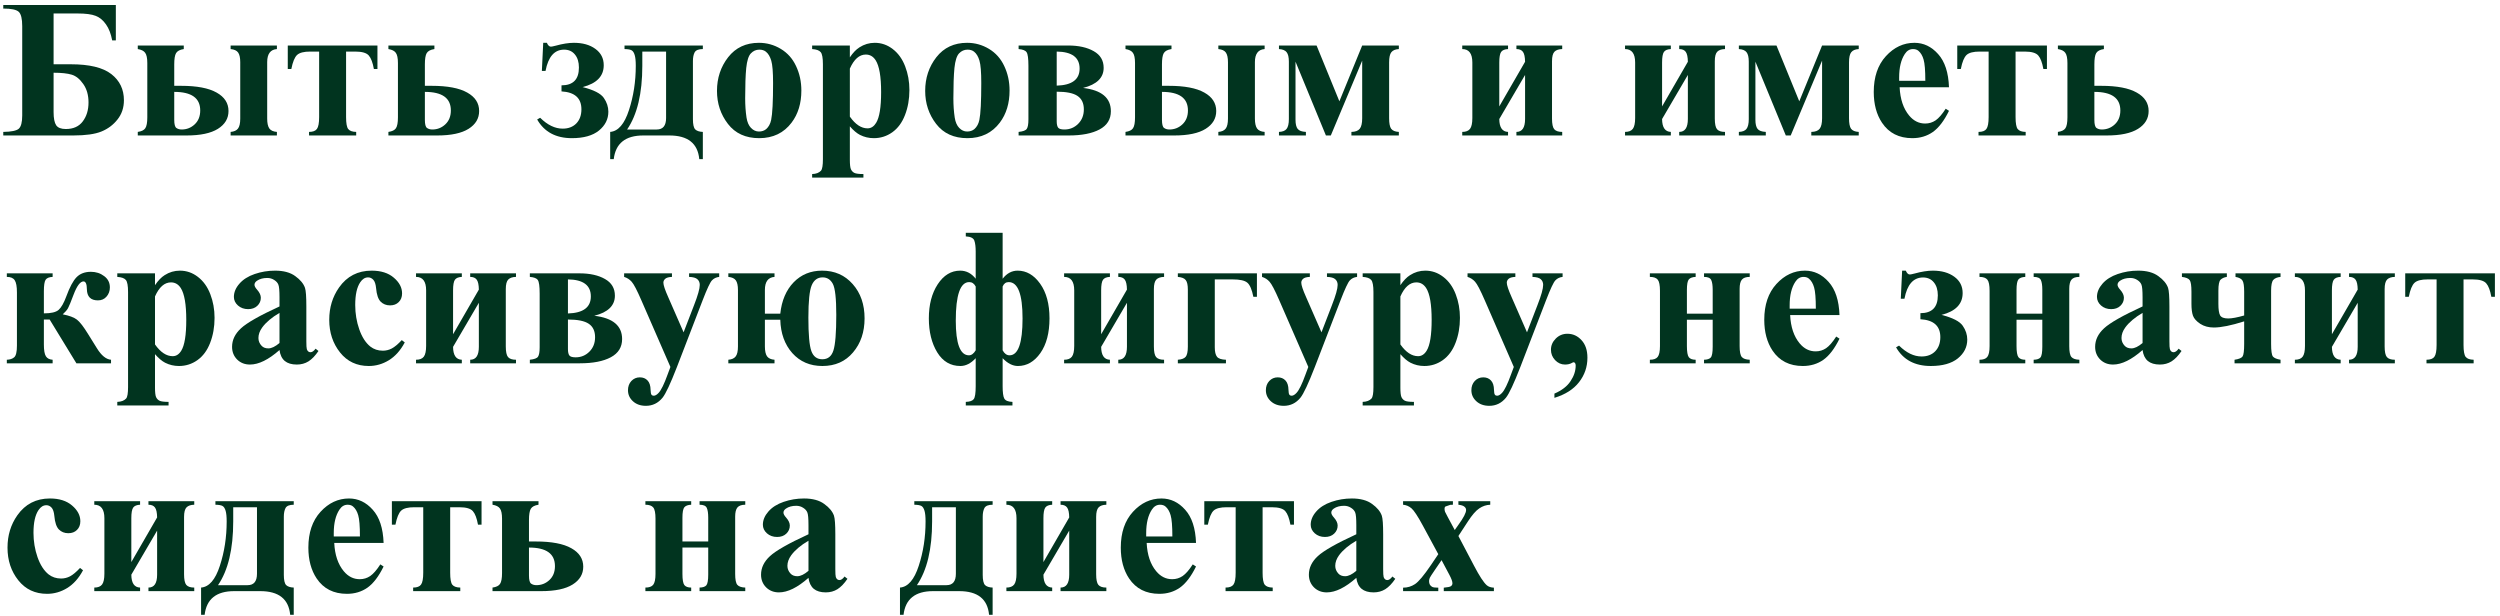 <?xml version="1.0" encoding="UTF-8"?> <svg xmlns="http://www.w3.org/2000/svg" width="406" height="100" viewBox="0 0 406 100" fill="none"> <path d="M0.531 0.812H18.812V6.562H18.219C18.021 5.5 17.688 4.635 17.219 3.969C16.75 3.292 16.193 2.828 15.547 2.578C14.901 2.318 13.912 2.188 12.578 2.188H8.703V10.438H11.5C14.521 10.438 16.713 10.969 18.078 12.031C19.443 13.094 20.125 14.51 20.125 16.281C20.125 17.49 19.776 18.531 19.078 19.406C18.391 20.281 17.521 20.932 16.469 21.359C15.427 21.787 13.901 22 11.891 22H0.531V21.422C1.844 21.401 2.682 21.229 3.047 20.906C3.422 20.573 3.609 19.854 3.609 18.75V4.25C3.609 3.052 3.422 2.276 3.047 1.922C2.672 1.568 1.833 1.391 0.531 1.391V0.812ZM8.703 11.812V18.203C8.703 19.213 8.844 19.927 9.125 20.344C9.406 20.75 9.927 20.953 10.688 20.953C11.906 20.953 12.823 20.542 13.438 19.719C14.062 18.896 14.375 17.87 14.375 16.641C14.375 15.453 14.094 14.458 13.531 13.656C12.969 12.844 12.338 12.333 11.641 12.125C10.953 11.917 9.974 11.812 8.703 11.812Z" fill="#01341F"></path> <path d="M44.969 7.391V7.969C43.917 8.042 43.391 8.75 43.391 10.094V19.266C43.391 19.984 43.505 20.516 43.734 20.859C43.974 21.193 44.385 21.38 44.969 21.422V22H37.453V21.422C38.005 21.38 38.401 21.203 38.641 20.891C38.891 20.578 39.016 20.037 39.016 19.266V10.094C39.016 9.375 38.901 8.854 38.672 8.531C38.443 8.208 38.036 8.021 37.453 7.969V7.391H44.969ZM22.375 22V21.422C22.979 21.338 23.385 21.141 23.594 20.828C23.812 20.505 23.922 19.917 23.922 19.062V10.234C23.922 9.443 23.807 8.891 23.578 8.578C23.359 8.266 22.958 8.062 22.375 7.969V7.391H29.844V7.969C29.219 8.062 28.802 8.281 28.594 8.625C28.396 8.958 28.297 9.568 28.297 10.453V13.938H29.422C31.963 13.938 33.88 14.302 35.172 15.031C36.464 15.75 37.109 16.75 37.109 18.031C37.109 19.24 36.536 20.203 35.391 20.922C34.245 21.641 32.547 22 30.297 22H22.375ZM28.297 14.922V19.469C28.297 20.177 28.412 20.615 28.641 20.781C28.88 20.948 29.167 21.031 29.5 21.031C30.312 21.031 31.016 20.755 31.609 20.203C32.214 19.641 32.516 18.885 32.516 17.938C32.516 15.927 31.109 14.922 28.297 14.922Z" fill="#01341F"></path> <path d="M50.188 22V21.422C50.812 21.422 51.24 21.26 51.469 20.938C51.708 20.615 51.828 19.974 51.828 19.016V8.375H50.375C49.354 8.375 48.646 8.557 48.25 8.922C47.854 9.286 47.542 10.047 47.312 11.203H46.734V7.391H61.297V11.203H60.719C60.531 10.162 60.255 9.432 59.891 9.016C59.526 8.589 58.792 8.375 57.688 8.375H56.203V19.016C56.203 20.005 56.318 20.651 56.547 20.953C56.786 21.255 57.219 21.412 57.844 21.422V22H50.188Z" fill="#01341F"></path> <path d="M63.078 22V21.422C63.682 21.338 64.088 21.141 64.297 20.828C64.516 20.505 64.625 19.917 64.625 19.062V10.234C64.625 9.443 64.51 8.891 64.281 8.578C64.062 8.266 63.661 8.062 63.078 7.969V7.391H70.547V7.969C69.922 8.062 69.505 8.281 69.297 8.625C69.099 8.958 69 9.568 69 10.453V13.938H70.125C72.667 13.938 74.583 14.302 75.875 15.031C77.167 15.75 77.812 16.75 77.812 18.031C77.812 19.24 77.24 20.203 76.094 20.922C74.948 21.641 73.25 22 71 22H63.078ZM69 14.922V19.469C69 20.177 69.115 20.615 69.344 20.781C69.583 20.948 69.87 21.031 70.203 21.031C71.016 21.031 71.719 20.755 72.312 20.203C72.917 19.641 73.219 18.885 73.219 17.938C73.219 15.927 71.812 14.922 69 14.922Z" fill="#01341F"></path> <path d="M94.609 14.141C96.422 14.599 97.573 15.188 98.062 15.906C98.552 16.615 98.797 17.359 98.797 18.141C98.797 19.349 98.287 20.37 97.266 21.203C96.245 22.026 94.781 22.438 92.875 22.438C90.271 22.438 88.391 21.427 87.234 19.406L87.719 19.125C88.917 20.302 90.135 20.891 91.375 20.891C92.302 20.891 93.042 20.609 93.594 20.047C94.146 19.474 94.422 18.708 94.422 17.75C94.422 15.938 93.344 14.969 91.188 14.844V13.859C93.073 13.859 94.016 12.896 94.016 10.969C94.016 10.073 93.797 9.365 93.359 8.844C92.932 8.323 92.349 8.062 91.609 8.062C90.037 8.062 89.031 9.214 88.594 11.516H88L88.219 6.953H88.812C88.99 7.37 89.208 7.578 89.469 7.578C89.573 7.578 89.828 7.526 90.234 7.422C91.37 7.109 92.359 6.953 93.203 6.953C94.63 6.953 95.792 7.281 96.688 7.938C97.594 8.594 98.047 9.479 98.047 10.594C98.047 12.375 96.901 13.557 94.609 14.141Z" fill="#01341F"></path> <path d="M114.141 7.391V7.969C113.453 7.969 113.01 8.146 112.812 8.5C112.625 8.854 112.531 9.323 112.531 9.906V19.359C112.531 20.203 112.656 20.755 112.906 21.016C113.167 21.266 113.578 21.401 114.141 21.422V25.844H113.562C113.323 23.281 111.703 22 108.703 22H104.469C101.573 22 99.974 23.281 99.672 25.844H99.094V21.422C100.396 21.318 101.411 20.141 102.141 17.891C102.88 15.641 103.25 13.24 103.25 10.688C103.25 9.917 103.193 9.339 103.078 8.953C102.964 8.557 102.797 8.297 102.578 8.172C102.37 8.047 101.984 7.979 101.422 7.969V7.391H114.141ZM108.172 8.375H104.312V10.672C104.312 15.162 103.49 18.615 101.844 21.031H106.656C107.667 21.031 108.172 20.412 108.172 19.172V8.375Z" fill="#01341F"></path> <path d="M123.25 6.953C124.521 6.953 125.703 7.281 126.797 7.938C127.891 8.594 128.719 9.526 129.281 10.734C129.854 11.943 130.141 13.266 130.141 14.703C130.141 16.776 129.615 18.51 128.562 19.906C127.292 21.594 125.536 22.438 123.297 22.438C121.099 22.438 119.406 21.667 118.219 20.125C117.031 18.583 116.438 16.797 116.438 14.766C116.438 12.672 117.042 10.849 118.25 9.297C119.469 7.734 121.135 6.953 123.25 6.953ZM123.312 8.062C122.781 8.062 122.323 8.266 121.938 8.672C121.562 9.068 121.312 9.859 121.188 11.047C121.073 12.224 121.016 13.865 121.016 15.969C121.016 17.083 121.089 18.125 121.234 19.094C121.349 19.833 121.594 20.396 121.969 20.781C122.344 21.167 122.771 21.359 123.25 21.359C123.719 21.359 124.109 21.229 124.422 20.969C124.828 20.615 125.099 20.12 125.234 19.484C125.443 18.495 125.547 16.495 125.547 13.484C125.547 11.713 125.448 10.5 125.25 9.844C125.052 9.177 124.76 8.693 124.375 8.391C124.104 8.172 123.75 8.062 123.312 8.062Z" fill="#01341F"></path> <path d="M138.016 20.516V25.953C138.016 26.703 138.073 27.213 138.188 27.484C138.312 27.755 138.5 27.953 138.75 28.078C139 28.203 139.49 28.266 140.219 28.266V28.844H131.891V28.266C132.536 28.245 133.016 28.062 133.328 27.719C133.536 27.479 133.641 26.859 133.641 25.859V10.438C133.641 9.406 133.521 8.75 133.281 8.469C133.042 8.177 132.578 8.01 131.891 7.969V7.391H138.016V9.312C138.526 8.562 139.047 8.021 139.578 7.688C140.339 7.198 141.167 6.953 142.062 6.953C143.135 6.953 144.109 7.292 144.984 7.969C145.87 8.646 146.542 9.583 147 10.781C147.458 11.969 147.688 13.25 147.688 14.625C147.688 16.104 147.448 17.458 146.969 18.688C146.5 19.906 145.812 20.838 144.906 21.484C144.01 22.12 143.01 22.438 141.906 22.438C141.104 22.438 140.354 22.26 139.656 21.906C139.135 21.635 138.589 21.172 138.016 20.516ZM138.016 18.938C138.911 20.208 139.87 20.844 140.891 20.844C141.453 20.844 141.917 20.547 142.281 19.953C142.823 19.078 143.094 17.412 143.094 14.953C143.094 12.432 142.797 10.708 142.203 9.781C141.807 9.167 141.276 8.859 140.609 8.859C139.557 8.859 138.693 9.62 138.016 11.141V18.938Z" fill="#01341F"></path> <path d="M157.062 6.953C158.333 6.953 159.516 7.281 160.609 7.938C161.703 8.594 162.531 9.526 163.094 10.734C163.667 11.943 163.953 13.266 163.953 14.703C163.953 16.776 163.427 18.51 162.375 19.906C161.104 21.594 159.349 22.438 157.109 22.438C154.911 22.438 153.219 21.667 152.031 20.125C150.844 18.583 150.25 16.797 150.25 14.766C150.25 12.672 150.854 10.849 152.062 9.297C153.281 7.734 154.948 6.953 157.062 6.953ZM157.125 8.062C156.594 8.062 156.135 8.266 155.75 8.672C155.375 9.068 155.125 9.859 155 11.047C154.885 12.224 154.828 13.865 154.828 15.969C154.828 17.083 154.901 18.125 155.047 19.094C155.161 19.833 155.406 20.396 155.781 20.781C156.156 21.167 156.583 21.359 157.062 21.359C157.531 21.359 157.922 21.229 158.234 20.969C158.641 20.615 158.911 20.12 159.047 19.484C159.255 18.495 159.359 16.495 159.359 13.484C159.359 11.713 159.26 10.5 159.062 9.844C158.865 9.177 158.573 8.693 158.188 8.391C157.917 8.172 157.562 8.062 157.125 8.062Z" fill="#01341F"></path> <path d="M165.422 7.391H173.484C175.172 7.391 176.552 7.698 177.625 8.312C178.698 8.917 179.234 9.818 179.234 11.016C179.234 12.63 178.12 13.719 175.891 14.281C178.901 14.635 180.406 15.896 180.406 18.062C180.406 19.375 179.797 20.359 178.578 21.016C177.359 21.672 175.688 22 173.562 22H165.422V21.422C166.141 21.349 166.583 21.182 166.75 20.922C166.927 20.662 167.016 20.151 167.016 19.391V10.688C167.016 9.51 166.917 8.776 166.719 8.484C166.531 8.193 166.099 8.021 165.422 7.969V7.391ZM171.609 13.906C174.089 13.833 175.328 12.912 175.328 11.141C175.328 9.328 174.089 8.406 171.609 8.375V13.906ZM171.609 14.891V19.688C171.609 20.177 171.688 20.526 171.844 20.734C172 20.932 172.339 21.031 172.859 21.031C173.734 21.031 174.479 20.724 175.094 20.109C175.708 19.495 176.016 18.713 176.016 17.766C176.016 16.766 175.672 16.037 174.984 15.578C174.307 15.12 173.182 14.891 171.609 14.891Z" fill="#01341F"></path> <path d="M205.375 7.391V7.969C204.323 8.042 203.797 8.75 203.797 10.094V19.266C203.797 19.984 203.911 20.516 204.141 20.859C204.38 21.193 204.792 21.38 205.375 21.422V22H197.859V21.422C198.411 21.38 198.807 21.203 199.047 20.891C199.297 20.578 199.422 20.037 199.422 19.266V10.094C199.422 9.375 199.307 8.854 199.078 8.531C198.849 8.208 198.443 8.021 197.859 7.969V7.391H205.375ZM182.781 22V21.422C183.385 21.338 183.792 21.141 184 20.828C184.219 20.505 184.328 19.917 184.328 19.062V10.234C184.328 9.443 184.214 8.891 183.984 8.578C183.766 8.266 183.365 8.062 182.781 7.969V7.391H190.25V7.969C189.625 8.062 189.208 8.281 189 8.625C188.802 8.958 188.703 9.568 188.703 10.453V13.938H189.828C192.37 13.938 194.286 14.302 195.578 15.031C196.87 15.75 197.516 16.75 197.516 18.031C197.516 19.24 196.943 20.203 195.797 20.922C194.651 21.641 192.953 22 190.703 22H182.781ZM188.703 14.922V19.469C188.703 20.177 188.818 20.615 189.047 20.781C189.286 20.948 189.573 21.031 189.906 21.031C190.719 21.031 191.422 20.755 192.016 20.203C192.62 19.641 192.922 18.885 192.922 17.938C192.922 15.927 191.516 14.922 188.703 14.922Z" fill="#01341F"></path> <path d="M207.703 7.391H213.812L217.516 16.453L221.219 7.391H227.172V7.969C226.599 8 226.193 8.172 225.953 8.484C225.714 8.786 225.594 9.333 225.594 10.125V19.203C225.594 20.026 225.703 20.594 225.922 20.906C226.151 21.219 226.568 21.391 227.172 21.422V22H219.469V21.422C220.115 21.412 220.568 21.24 220.828 20.906C221.089 20.573 221.219 20.005 221.219 19.203V9.844L216.125 22H215.328L210.391 10.016V19.453C210.391 20.13 210.505 20.62 210.734 20.922C210.964 21.224 211.411 21.391 212.078 21.422V22H207.703V21.422C208.286 21.401 208.698 21.24 208.938 20.938C209.188 20.625 209.312 20.094 209.312 19.344V10.016C209.312 9.297 209.193 8.786 208.953 8.484C208.714 8.172 208.297 8 207.703 7.969V7.391Z" fill="#01341F"></path> <path d="M246.266 22V21.422C247.203 21.422 247.672 20.724 247.672 19.328V12.172L243.484 19.328C243.495 20.693 243.969 21.391 244.906 21.422V22H237.469V21.422C238.062 21.422 238.484 21.255 238.734 20.922C238.984 20.588 239.109 20.005 239.109 19.172V10.156C239.109 8.698 238.562 7.969 237.469 7.969V7.391H244.906V7.969C244.365 7.99 243.99 8.146 243.781 8.438C243.583 8.729 243.484 9.302 243.484 10.156V17.281L247.672 10.031C247.661 9.26 247.547 8.724 247.328 8.422C247.109 8.12 246.755 7.969 246.266 7.969V7.391H253.703V7.969C253.141 7.979 252.724 8.12 252.453 8.391C252.182 8.661 252.047 9.182 252.047 9.953V19.25C252.047 20.115 252.167 20.693 252.406 20.984C252.656 21.276 253.089 21.422 253.703 21.422V22H246.266Z" fill="#01341F"></path> <path d="M272.703 22V21.422C273.641 21.422 274.109 20.724 274.109 19.328V12.172L269.922 19.328C269.932 20.693 270.406 21.391 271.344 21.422V22H263.906V21.422C264.5 21.422 264.922 21.255 265.172 20.922C265.422 20.588 265.547 20.005 265.547 19.172V10.156C265.547 8.698 265 7.969 263.906 7.969V7.391H271.344V7.969C270.802 7.99 270.427 8.146 270.219 8.438C270.021 8.729 269.922 9.302 269.922 10.156V17.281L274.109 10.031C274.099 9.26 273.984 8.724 273.766 8.422C273.547 8.12 273.193 7.969 272.703 7.969V7.391H280.141V7.969C279.578 7.979 279.161 8.12 278.891 8.391C278.62 8.661 278.484 9.182 278.484 9.953V19.25C278.484 20.115 278.604 20.693 278.844 20.984C279.094 21.276 279.526 21.422 280.141 21.422V22H272.703Z" fill="#01341F"></path> <path d="M282.391 7.391H288.5L292.203 16.453L295.906 7.391H301.859V7.969C301.286 8 300.88 8.172 300.641 8.484C300.401 8.786 300.281 9.333 300.281 10.125V19.203C300.281 20.026 300.391 20.594 300.609 20.906C300.839 21.219 301.255 21.391 301.859 21.422V22H294.156V21.422C294.802 21.412 295.255 21.24 295.516 20.906C295.776 20.573 295.906 20.005 295.906 19.203V9.844L290.812 22H290.016L285.078 10.016V19.453C285.078 20.13 285.193 20.62 285.422 20.922C285.651 21.224 286.099 21.391 286.766 21.422V22H282.391V21.422C282.974 21.401 283.385 21.24 283.625 20.938C283.875 20.625 284 20.094 284 19.344V10.016C284 9.297 283.88 8.786 283.641 8.484C283.401 8.172 282.984 8 282.391 7.969V7.391Z" fill="#01341F"></path> <path d="M316.516 14.172H308.5C308.594 16.109 309.109 17.641 310.047 18.766C310.766 19.63 311.63 20.062 312.641 20.062C313.266 20.062 313.833 19.891 314.344 19.547C314.854 19.193 315.401 18.562 315.984 17.656L316.516 18C315.724 19.615 314.849 20.76 313.891 21.438C312.932 22.104 311.823 22.438 310.562 22.438C308.396 22.438 306.755 21.604 305.641 19.938C304.745 18.594 304.297 16.927 304.297 14.938C304.297 12.5 304.953 10.562 306.266 9.125C307.589 7.677 309.135 6.953 310.906 6.953C312.385 6.953 313.667 7.562 314.75 8.781C315.844 9.99 316.432 11.787 316.516 14.172ZM312.672 13.125C312.672 11.448 312.578 10.297 312.391 9.672C312.214 9.047 311.932 8.573 311.547 8.25C311.328 8.062 311.036 7.969 310.672 7.969C310.13 7.969 309.688 8.234 309.344 8.766C308.729 9.693 308.422 10.963 308.422 12.578V13.125H312.672Z" fill="#01341F"></path> <path d="M321.312 22V21.422C321.938 21.422 322.365 21.26 322.594 20.938C322.833 20.615 322.953 19.974 322.953 19.016V8.375H321.5C320.479 8.375 319.771 8.557 319.375 8.922C318.979 9.286 318.667 10.047 318.438 11.203H317.859V7.391H332.422V11.203H331.844C331.656 10.162 331.38 9.432 331.016 9.016C330.651 8.589 329.917 8.375 328.812 8.375H327.328V19.016C327.328 20.005 327.443 20.651 327.672 20.953C327.911 21.255 328.344 21.412 328.969 21.422V22H321.312Z" fill="#01341F"></path> <path d="M334.203 22V21.422C334.807 21.338 335.214 21.141 335.422 20.828C335.641 20.505 335.75 19.917 335.75 19.062V10.234C335.75 9.443 335.635 8.891 335.406 8.578C335.188 8.266 334.786 8.062 334.203 7.969V7.391H341.672V7.969C341.047 8.062 340.63 8.281 340.422 8.625C340.224 8.958 340.125 9.568 340.125 10.453V13.938H341.25C343.792 13.938 345.708 14.302 347 15.031C348.292 15.75 348.938 16.75 348.938 18.031C348.938 19.24 348.365 20.203 347.219 20.922C346.073 21.641 344.375 22 342.125 22H334.203ZM340.125 14.922V19.469C340.125 20.177 340.24 20.615 340.469 20.781C340.708 20.948 340.995 21.031 341.328 21.031C342.141 21.031 342.844 20.755 343.438 20.203C344.042 19.641 344.344 18.885 344.344 17.938C344.344 15.927 342.938 14.922 340.125 14.922Z" fill="#01341F"></path> <path d="M1.109 44.391H8.547V44.969C7.984 44.99 7.604 45.146 7.406 45.438C7.219 45.729 7.125 46.349 7.125 47.297V50.891C8.292 50.891 9.089 50.703 9.516 50.328C9.953 49.943 10.37 49.214 10.766 48.141C11.318 46.63 11.875 45.589 12.438 45.016C13.01 44.432 13.787 44.141 14.766 44.141C15.588 44.141 16.307 44.375 16.922 44.844C17.537 45.302 17.844 45.911 17.844 46.672C17.844 47.255 17.662 47.755 17.297 48.172C16.943 48.578 16.479 48.781 15.906 48.781C14.729 48.781 14.13 48.177 14.109 46.969C14.099 46.125 13.917 45.703 13.562 45.703C13.031 45.703 12.495 46.417 11.953 47.844C11.516 49.01 11.213 49.745 11.047 50.047C10.88 50.349 10.594 50.682 10.188 51.047C11.24 51.255 12 51.536 12.469 51.891C12.948 52.245 13.573 53.052 14.344 54.312L15.734 56.547C16.463 57.734 17.229 58.359 18.031 58.422V59H12.406L8.062 51.891H7.125V55.953C7.125 56.87 7.234 57.505 7.453 57.859C7.672 58.203 8.036 58.391 8.547 58.422V59H1.109V58.422C1.599 58.411 1.995 58.281 2.297 58.031C2.599 57.781 2.75 57.146 2.75 56.125V47.5C2.75 46.531 2.63 45.87 2.391 45.516C2.161 45.151 1.734 44.969 1.109 44.969V44.391Z" fill="#01341F"></path> <path d="M25.172 57.516V62.953C25.172 63.703 25.229 64.213 25.344 64.484C25.469 64.755 25.656 64.953 25.906 65.078C26.156 65.203 26.646 65.266 27.375 65.266V65.844H19.047V65.266C19.693 65.245 20.172 65.062 20.484 64.719C20.693 64.479 20.797 63.859 20.797 62.859V47.438C20.797 46.406 20.677 45.75 20.438 45.469C20.198 45.177 19.734 45.01 19.047 44.969V44.391H25.172V46.312C25.682 45.562 26.203 45.021 26.734 44.688C27.495 44.198 28.323 43.953 29.219 43.953C30.292 43.953 31.266 44.292 32.141 44.969C33.026 45.646 33.698 46.583 34.156 47.781C34.615 48.969 34.844 50.25 34.844 51.625C34.844 53.104 34.604 54.458 34.125 55.688C33.656 56.906 32.969 57.839 32.062 58.484C31.167 59.12 30.167 59.438 29.062 59.438C28.26 59.438 27.51 59.26 26.812 58.906C26.292 58.635 25.745 58.172 25.172 57.516ZM25.172 55.938C26.068 57.208 27.026 57.844 28.047 57.844C28.609 57.844 29.073 57.547 29.438 56.953C29.979 56.078 30.25 54.411 30.25 51.953C30.25 49.432 29.953 47.708 29.359 46.781C28.963 46.167 28.432 45.859 27.766 45.859C26.713 45.859 25.849 46.62 25.172 48.141V55.938Z" fill="#01341F"></path> <path d="M45.391 56.844C43.609 58.417 42.01 59.203 40.594 59.203C39.76 59.203 39.068 58.932 38.516 58.391C37.964 57.839 37.688 57.151 37.688 56.328C37.688 55.214 38.167 54.214 39.125 53.328C40.083 52.432 42.172 51.245 45.391 49.766V48.297C45.391 47.193 45.328 46.5 45.203 46.219C45.089 45.927 44.865 45.677 44.531 45.469C44.198 45.25 43.823 45.141 43.406 45.141C42.729 45.141 42.172 45.292 41.734 45.594C41.464 45.781 41.328 46 41.328 46.25C41.328 46.469 41.474 46.74 41.766 47.062C42.161 47.51 42.359 47.943 42.359 48.359C42.359 48.87 42.167 49.307 41.781 49.672C41.406 50.026 40.911 50.203 40.297 50.203C39.641 50.203 39.089 50.005 38.641 49.609C38.203 49.214 37.984 48.75 37.984 48.219C37.984 47.469 38.281 46.755 38.875 46.078C39.469 45.391 40.297 44.865 41.359 44.5C42.422 44.135 43.526 43.953 44.672 43.953C46.057 43.953 47.151 44.25 47.953 44.844C48.766 45.427 49.292 46.062 49.531 46.75C49.677 47.188 49.75 48.193 49.75 49.766V55.438C49.75 56.104 49.776 56.526 49.828 56.703C49.88 56.87 49.958 56.995 50.062 57.078C50.167 57.161 50.286 57.203 50.422 57.203C50.693 57.203 50.969 57.01 51.25 56.625L51.719 57C51.198 57.771 50.656 58.333 50.094 58.688C49.542 59.031 48.911 59.203 48.203 59.203C47.37 59.203 46.719 59.01 46.25 58.625C45.781 58.229 45.495 57.635 45.391 56.844ZM45.391 55.703V50.812C44.13 51.552 43.193 52.344 42.578 53.188C42.172 53.75 41.969 54.318 41.969 54.891C41.969 55.37 42.141 55.792 42.484 56.156C42.745 56.438 43.109 56.578 43.578 56.578C44.099 56.578 44.703 56.286 45.391 55.703Z" fill="#01341F"></path> <path d="M65.25 55.234L65.734 55.609C65.047 56.901 64.188 57.865 63.156 58.5C62.135 59.125 61.047 59.438 59.891 59.438C57.943 59.438 56.385 58.703 55.219 57.234C54.052 55.766 53.469 54 53.469 51.938C53.469 49.948 54 48.198 55.062 46.688C56.344 44.865 58.109 43.953 60.359 43.953C61.87 43.953 63.068 44.333 63.953 45.094C64.849 45.854 65.297 46.703 65.297 47.641C65.297 48.234 65.115 48.708 64.75 49.062C64.396 49.417 63.927 49.594 63.344 49.594C62.729 49.594 62.219 49.391 61.812 48.984C61.417 48.578 61.172 47.854 61.078 46.812C61.016 46.156 60.865 45.698 60.625 45.438C60.385 45.177 60.104 45.047 59.781 45.047C59.281 45.047 58.854 45.312 58.5 45.844C57.958 46.646 57.688 47.875 57.688 49.531C57.688 50.906 57.906 52.224 58.344 53.484C58.781 54.734 59.38 55.667 60.141 56.281C60.714 56.729 61.391 56.953 62.172 56.953C62.682 56.953 63.167 56.833 63.625 56.594C64.083 56.354 64.625 55.901 65.25 55.234Z" fill="#01341F"></path> <path d="M76.359 59V58.422C77.297 58.422 77.766 57.724 77.766 56.328V49.172L73.578 56.328C73.588 57.693 74.062 58.391 75 58.422V59H67.562V58.422C68.156 58.422 68.578 58.255 68.828 57.922C69.078 57.589 69.203 57.005 69.203 56.172V47.156C69.203 45.698 68.656 44.969 67.562 44.969V44.391H75V44.969C74.458 44.99 74.083 45.146 73.875 45.438C73.677 45.729 73.578 46.302 73.578 47.156V54.281L77.766 47.031C77.755 46.26 77.641 45.724 77.422 45.422C77.203 45.12 76.849 44.969 76.359 44.969V44.391H83.797V44.969C83.234 44.979 82.818 45.12 82.547 45.391C82.276 45.661 82.141 46.182 82.141 46.953V56.25C82.141 57.115 82.26 57.693 82.5 57.984C82.75 58.276 83.182 58.422 83.797 58.422V59H76.359Z" fill="#01341F"></path> <path d="M86.047 44.391H94.109C95.797 44.391 97.177 44.698 98.25 45.312C99.323 45.917 99.859 46.818 99.859 48.016C99.859 49.63 98.745 50.719 96.516 51.281C99.526 51.635 101.031 52.896 101.031 55.062C101.031 56.375 100.422 57.359 99.203 58.016C97.984 58.672 96.312 59 94.188 59H86.047V58.422C86.766 58.349 87.208 58.182 87.375 57.922C87.552 57.661 87.641 57.151 87.641 56.391V47.688C87.641 46.51 87.542 45.776 87.344 45.484C87.156 45.193 86.724 45.021 86.047 44.969V44.391ZM92.234 50.906C94.713 50.833 95.953 49.911 95.953 48.141C95.953 46.328 94.713 45.406 92.234 45.375V50.906ZM92.234 51.891V56.688C92.234 57.177 92.312 57.526 92.469 57.734C92.625 57.932 92.963 58.031 93.484 58.031C94.359 58.031 95.104 57.724 95.719 57.109C96.333 56.495 96.641 55.714 96.641 54.766C96.641 53.766 96.297 53.036 95.609 52.578C94.932 52.12 93.807 51.891 92.234 51.891Z" fill="#01341F"></path> <path d="M108.875 59.594L104.156 48.766C103.448 47.13 102.922 46.125 102.578 45.75C102.245 45.375 101.839 45.115 101.359 44.969V44.391H109.125V44.969C108.615 44.99 108.255 45.089 108.047 45.266C107.839 45.443 107.734 45.656 107.734 45.906C107.734 46.302 107.995 47.083 108.516 48.25L111.016 53.969L112.719 49.547C113.333 47.974 113.641 46.88 113.641 46.266C113.641 45.88 113.51 45.573 113.25 45.344C113 45.115 112.552 44.99 111.906 44.969V44.391H116.797V44.969C116.318 45.021 115.927 45.208 115.625 45.531C115.323 45.844 114.818 46.922 114.109 48.766L109.938 59.594C108.885 62.302 108.104 63.969 107.594 64.594C106.875 65.469 105.974 65.906 104.891 65.906C104.026 65.906 103.323 65.656 102.781 65.156C102.25 64.667 101.984 64.073 101.984 63.375C101.984 62.771 102.167 62.271 102.531 61.875C102.906 61.479 103.365 61.281 103.906 61.281C104.427 61.281 104.844 61.448 105.156 61.781C105.479 62.115 105.646 62.63 105.656 63.328C105.667 63.724 105.714 63.979 105.797 64.094C105.88 64.208 106 64.266 106.156 64.266C106.406 64.266 106.672 64.115 106.953 63.812C107.37 63.375 107.859 62.375 108.422 60.812L108.875 59.594Z" fill="#01341F"></path> <path d="M126.719 50.938C126.948 48.802 127.672 47.104 128.891 45.844C130.12 44.583 131.656 43.953 133.5 43.953C135.542 43.953 137.203 44.682 138.484 46.141C139.766 47.589 140.406 49.443 140.406 51.703C140.406 53.922 139.781 55.766 138.531 57.234C137.292 58.703 135.635 59.438 133.562 59.438C131.552 59.438 129.922 58.74 128.672 57.344C127.432 55.948 126.781 54.141 126.719 51.922H124.219V56.266C124.219 56.984 124.333 57.516 124.562 57.859C124.802 58.193 125.208 58.38 125.781 58.422V59H118.281V58.422C118.833 58.38 119.229 58.203 119.469 57.891C119.719 57.578 119.844 57.036 119.844 56.266V47.094C119.844 46.375 119.729 45.854 119.5 45.531C119.271 45.208 118.865 45.021 118.281 44.969V44.391H125.781V44.969C124.74 45.042 124.219 45.75 124.219 47.094V50.938H126.719ZM133.594 45.047C132.781 45.047 132.193 45.469 131.828 46.312C131.464 47.156 131.281 48.917 131.281 51.594C131.281 54.323 131.443 56.13 131.766 57.016C132.089 57.901 132.682 58.344 133.547 58.344C134.443 58.344 135.042 57.87 135.344 56.922C135.656 55.964 135.812 54.036 135.812 51.141C135.812 48.474 135.625 46.792 135.25 46.094C134.875 45.396 134.323 45.047 133.594 45.047Z" fill="#01341F"></path> <path d="M156.844 65.844V65.266C157.49 65.245 157.917 65.099 158.125 64.828C158.344 64.568 158.453 63.865 158.453 62.719V58.172C157.672 59.016 156.844 59.438 155.969 59.438C154.365 59.438 153.109 58.698 152.203 57.219C151.297 55.729 150.844 53.891 150.844 51.703C150.844 49.484 151.323 47.641 152.281 46.172C153.25 44.693 154.469 43.953 155.938 43.953C156.927 43.953 157.766 44.391 158.453 45.266V40.844C158.453 40.083 158.38 39.495 158.234 39.078C158.089 38.661 157.625 38.432 156.844 38.391V37.812H162.828V45.266C163.505 44.391 164.318 43.953 165.266 43.953C166.693 43.953 167.911 44.661 168.922 46.078C169.932 47.495 170.438 49.37 170.438 51.703C170.438 54.057 169.943 55.938 168.953 57.344C167.964 58.74 166.75 59.438 165.312 59.438C164.458 59.438 163.63 59.016 162.828 58.172V62.719C162.828 63.719 162.917 64.385 163.094 64.719C163.281 65.062 163.724 65.245 164.422 65.266V65.844H156.844ZM158.453 56.891V46.531C158.203 46.052 157.854 45.812 157.406 45.812C155.948 45.812 155.219 47.901 155.219 52.078C155.219 55.828 155.932 57.703 157.359 57.703C157.766 57.703 158.13 57.432 158.453 56.891ZM162.828 46.531V56.891C163.12 57.432 163.495 57.703 163.953 57.703C165.359 57.703 166.062 55.708 166.062 51.719C166.062 47.781 165.312 45.812 163.812 45.812C163.354 45.812 163.026 46.052 162.828 46.531Z" fill="#01341F"></path> <path d="M181.609 59V58.422C182.547 58.422 183.016 57.724 183.016 56.328V49.172L178.828 56.328C178.839 57.693 179.312 58.391 180.25 58.422V59H172.812V58.422C173.406 58.422 173.828 58.255 174.078 57.922C174.328 57.589 174.453 57.005 174.453 56.172V47.156C174.453 45.698 173.906 44.969 172.812 44.969V44.391H180.25V44.969C179.708 44.99 179.333 45.146 179.125 45.438C178.927 45.729 178.828 46.302 178.828 47.156V54.281L183.016 47.031C183.005 46.26 182.891 45.724 182.672 45.422C182.453 45.12 182.099 44.969 181.609 44.969V44.391H189.047V44.969C188.484 44.979 188.068 45.12 187.797 45.391C187.526 45.661 187.391 46.182 187.391 46.953V56.25C187.391 57.115 187.51 57.693 187.75 57.984C188 58.276 188.432 58.422 189.047 58.422V59H181.609Z" fill="#01341F"></path> <path d="M191.281 58.422C191.885 58.38 192.307 58.224 192.547 57.953C192.786 57.672 192.906 57.12 192.906 56.297V47.016C192.906 46.276 192.792 45.766 192.562 45.484C192.344 45.193 191.917 45.021 191.281 44.969V44.391H204.125V48.203H203.547C203.307 47.016 202.979 46.25 202.562 45.906C202.146 45.552 201.349 45.375 200.172 45.375H197.281V56.391C197.281 57.12 197.401 57.635 197.641 57.938C197.88 58.24 198.365 58.401 199.094 58.422V59H191.281V58.422Z" fill="#01341F"></path> <path d="M212.469 59.594L207.75 48.766C207.042 47.13 206.516 46.125 206.172 45.75C205.839 45.375 205.432 45.115 204.953 44.969V44.391H212.719V44.969C212.208 44.99 211.849 45.089 211.641 45.266C211.432 45.443 211.328 45.656 211.328 45.906C211.328 46.302 211.589 47.083 212.109 48.25L214.609 53.969L216.312 49.547C216.927 47.974 217.234 46.88 217.234 46.266C217.234 45.88 217.104 45.573 216.844 45.344C216.594 45.115 216.146 44.99 215.5 44.969V44.391H220.391V44.969C219.911 45.021 219.521 45.208 219.219 45.531C218.917 45.844 218.411 46.922 217.703 48.766L213.531 59.594C212.479 62.302 211.698 63.969 211.188 64.594C210.469 65.469 209.568 65.906 208.484 65.906C207.62 65.906 206.917 65.656 206.375 65.156C205.844 64.667 205.578 64.073 205.578 63.375C205.578 62.771 205.76 62.271 206.125 61.875C206.5 61.479 206.958 61.281 207.5 61.281C208.021 61.281 208.438 61.448 208.75 61.781C209.073 62.115 209.24 62.63 209.25 63.328C209.26 63.724 209.307 63.979 209.391 64.094C209.474 64.208 209.594 64.266 209.75 64.266C210 64.266 210.266 64.115 210.547 63.812C210.964 63.375 211.453 62.375 212.016 60.812L212.469 59.594Z" fill="#01341F"></path> <path d="M227.422 57.516V62.953C227.422 63.703 227.479 64.213 227.594 64.484C227.719 64.755 227.906 64.953 228.156 65.078C228.406 65.203 228.896 65.266 229.625 65.266V65.844H221.297V65.266C221.943 65.245 222.422 65.062 222.734 64.719C222.943 64.479 223.047 63.859 223.047 62.859V47.438C223.047 46.406 222.927 45.75 222.688 45.469C222.448 45.177 221.984 45.01 221.297 44.969V44.391H227.422V46.312C227.932 45.562 228.453 45.021 228.984 44.688C229.745 44.198 230.573 43.953 231.469 43.953C232.542 43.953 233.516 44.292 234.391 44.969C235.276 45.646 235.948 46.583 236.406 47.781C236.865 48.969 237.094 50.25 237.094 51.625C237.094 53.104 236.854 54.458 236.375 55.688C235.906 56.906 235.219 57.839 234.312 58.484C233.417 59.12 232.417 59.438 231.312 59.438C230.51 59.438 229.76 59.26 229.062 58.906C228.542 58.635 227.995 58.172 227.422 57.516ZM227.422 55.938C228.318 57.208 229.276 57.844 230.297 57.844C230.859 57.844 231.323 57.547 231.688 56.953C232.229 56.078 232.5 54.411 232.5 51.953C232.5 49.432 232.203 47.708 231.609 46.781C231.214 46.167 230.682 45.859 230.016 45.859C228.964 45.859 228.099 46.62 227.422 48.141V55.938Z" fill="#01341F"></path> <path d="M245.844 59.594L241.125 48.766C240.417 47.13 239.891 46.125 239.547 45.75C239.214 45.375 238.807 45.115 238.328 44.969V44.391H246.094V44.969C245.583 44.99 245.224 45.089 245.016 45.266C244.807 45.443 244.703 45.656 244.703 45.906C244.703 46.302 244.964 47.083 245.484 48.25L247.984 53.969L249.688 49.547C250.302 47.974 250.609 46.88 250.609 46.266C250.609 45.88 250.479 45.573 250.219 45.344C249.969 45.115 249.521 44.99 248.875 44.969V44.391H253.766V44.969C253.286 45.021 252.896 45.208 252.594 45.531C252.292 45.844 251.786 46.922 251.078 48.766L246.906 59.594C245.854 62.302 245.073 63.969 244.562 64.594C243.844 65.469 242.943 65.906 241.859 65.906C240.995 65.906 240.292 65.656 239.75 65.156C239.219 64.667 238.953 64.073 238.953 63.375C238.953 62.771 239.135 62.271 239.5 61.875C239.875 61.479 240.333 61.281 240.875 61.281C241.396 61.281 241.812 61.448 242.125 61.781C242.448 62.115 242.615 62.63 242.625 63.328C242.635 63.724 242.682 63.979 242.766 64.094C242.849 64.208 242.969 64.266 243.125 64.266C243.375 64.266 243.641 64.115 243.922 63.812C244.339 63.375 244.828 62.375 245.391 60.812L245.844 59.594Z" fill="#01341F"></path> <path d="M252.438 64.609V63.922C253.646 63.401 254.521 62.724 255.062 61.891C255.615 61.068 255.891 60.224 255.891 59.359C255.891 59.182 255.854 59.047 255.781 58.953C255.708 58.87 255.635 58.828 255.562 58.828C255.5 58.828 255.406 58.865 255.281 58.938C254.979 59.115 254.604 59.203 254.156 59.203C253.542 59.203 253.005 58.964 252.547 58.484C252.099 58.005 251.875 57.443 251.875 56.797C251.875 56.109 252.135 55.505 252.656 54.984C253.177 54.464 253.807 54.203 254.547 54.203C255.443 54.203 256.208 54.552 256.844 55.25C257.479 55.938 257.797 56.885 257.797 58.094C257.797 59.583 257.344 60.906 256.438 62.062C255.542 63.219 254.208 64.068 252.438 64.609Z" fill="#01341F"></path> <path d="M267.938 59V58.422C268.542 58.422 268.964 58.271 269.203 57.969C269.453 57.656 269.578 57.068 269.578 56.203V47.234C269.578 46.318 269.458 45.714 269.219 45.422C268.979 45.12 268.552 44.969 267.938 44.969V44.391H275.375V44.969C274.854 44.99 274.484 45.125 274.266 45.375C274.057 45.625 273.953 46.193 273.953 47.078V50.938H278.141V47.078C278.141 46.349 278.062 45.818 277.906 45.484C277.75 45.141 277.359 44.969 276.734 44.969V44.391H284.156V44.969C283.552 44.969 283.125 45.12 282.875 45.422C282.635 45.714 282.516 46.208 282.516 46.906V56.203C282.516 57.12 282.635 57.714 282.875 57.984C283.115 58.255 283.542 58.401 284.156 58.422V59H276.734V58.422C277.255 58.411 277.62 58.292 277.828 58.062C278.036 57.823 278.141 57.24 278.141 56.312V51.922H273.953V56.203C273.953 57.13 274.057 57.734 274.266 58.016C274.484 58.286 274.854 58.422 275.375 58.422V59H267.938Z" fill="#01341F"></path> <path d="M298.734 51.172H290.719C290.812 53.109 291.328 54.641 292.266 55.766C292.984 56.63 293.849 57.062 294.859 57.062C295.484 57.062 296.052 56.891 296.562 56.547C297.073 56.193 297.62 55.562 298.203 54.656L298.734 55C297.943 56.615 297.068 57.76 296.109 58.438C295.151 59.104 294.042 59.438 292.781 59.438C290.615 59.438 288.974 58.604 287.859 56.938C286.964 55.594 286.516 53.927 286.516 51.938C286.516 49.5 287.172 47.562 288.484 46.125C289.807 44.677 291.354 43.953 293.125 43.953C294.604 43.953 295.885 44.562 296.969 45.781C298.062 46.99 298.651 48.786 298.734 51.172ZM294.891 50.125C294.891 48.448 294.797 47.297 294.609 46.672C294.432 46.047 294.151 45.573 293.766 45.25C293.547 45.062 293.255 44.969 292.891 44.969C292.349 44.969 291.906 45.234 291.562 45.766C290.948 46.693 290.641 47.964 290.641 49.578V50.125H294.891Z" fill="#01341F"></path> <path d="M315.297 51.141C317.109 51.599 318.26 52.188 318.75 52.906C319.24 53.615 319.484 54.359 319.484 55.141C319.484 56.349 318.974 57.37 317.953 58.203C316.932 59.026 315.469 59.438 313.562 59.438C310.958 59.438 309.078 58.427 307.922 56.406L308.406 56.125C309.604 57.302 310.823 57.891 312.062 57.891C312.99 57.891 313.729 57.609 314.281 57.047C314.833 56.474 315.109 55.708 315.109 54.75C315.109 52.938 314.031 51.969 311.875 51.844V50.859C313.76 50.859 314.703 49.896 314.703 47.969C314.703 47.073 314.484 46.365 314.047 45.844C313.62 45.323 313.036 45.062 312.297 45.062C310.724 45.062 309.719 46.214 309.281 48.516H308.688L308.906 43.953H309.5C309.677 44.37 309.896 44.578 310.156 44.578C310.26 44.578 310.516 44.526 310.922 44.422C312.057 44.109 313.047 43.953 313.891 43.953C315.318 43.953 316.479 44.281 317.375 44.938C318.281 45.594 318.734 46.479 318.734 47.594C318.734 49.375 317.589 50.557 315.297 51.141Z" fill="#01341F"></path> <path d="M321.469 59V58.422C322.073 58.422 322.495 58.271 322.734 57.969C322.984 57.656 323.109 57.068 323.109 56.203V47.234C323.109 46.318 322.99 45.714 322.75 45.422C322.51 45.12 322.083 44.969 321.469 44.969V44.391H328.906V44.969C328.385 44.99 328.016 45.125 327.797 45.375C327.589 45.625 327.484 46.193 327.484 47.078V50.938H331.672V47.078C331.672 46.349 331.594 45.818 331.438 45.484C331.281 45.141 330.891 44.969 330.266 44.969V44.391H337.688V44.969C337.083 44.969 336.656 45.12 336.406 45.422C336.167 45.714 336.047 46.208 336.047 46.906V56.203C336.047 57.12 336.167 57.714 336.406 57.984C336.646 58.255 337.073 58.401 337.688 58.422V59H330.266V58.422C330.786 58.411 331.151 58.292 331.359 58.062C331.568 57.823 331.672 57.24 331.672 56.312V51.922H327.484V56.203C327.484 57.13 327.589 57.734 327.797 58.016C328.016 58.286 328.385 58.422 328.906 58.422V59H321.469Z" fill="#01341F"></path> <path d="M347.953 56.844C346.172 58.417 344.573 59.203 343.156 59.203C342.323 59.203 341.63 58.932 341.078 58.391C340.526 57.839 340.25 57.151 340.25 56.328C340.25 55.214 340.729 54.214 341.688 53.328C342.646 52.432 344.734 51.245 347.953 49.766V48.297C347.953 47.193 347.891 46.5 347.766 46.219C347.651 45.927 347.427 45.677 347.094 45.469C346.76 45.25 346.385 45.141 345.969 45.141C345.292 45.141 344.734 45.292 344.297 45.594C344.026 45.781 343.891 46 343.891 46.25C343.891 46.469 344.036 46.74 344.328 47.062C344.724 47.51 344.922 47.943 344.922 48.359C344.922 48.87 344.729 49.307 344.344 49.672C343.969 50.026 343.474 50.203 342.859 50.203C342.203 50.203 341.651 50.005 341.203 49.609C340.766 49.214 340.547 48.75 340.547 48.219C340.547 47.469 340.844 46.755 341.438 46.078C342.031 45.391 342.859 44.865 343.922 44.5C344.984 44.135 346.089 43.953 347.234 43.953C348.62 43.953 349.714 44.25 350.516 44.844C351.328 45.427 351.854 46.062 352.094 46.75C352.24 47.188 352.312 48.193 352.312 49.766V55.438C352.312 56.104 352.339 56.526 352.391 56.703C352.443 56.87 352.521 56.995 352.625 57.078C352.729 57.161 352.849 57.203 352.984 57.203C353.255 57.203 353.531 57.01 353.812 56.625L354.281 57C353.76 57.771 353.219 58.333 352.656 58.688C352.104 59.031 351.474 59.203 350.766 59.203C349.932 59.203 349.281 59.01 348.812 58.625C348.344 58.229 348.057 57.635 347.953 56.844ZM347.953 55.703V50.812C346.693 51.552 345.755 52.344 345.141 53.188C344.734 53.75 344.531 54.318 344.531 54.891C344.531 55.37 344.703 55.792 345.047 56.156C345.307 56.438 345.672 56.578 346.141 56.578C346.661 56.578 347.266 56.286 347.953 55.703Z" fill="#01341F"></path> <path d="M370.359 44.391V44.969C369.828 45.021 369.438 45.182 369.188 45.453C368.948 45.724 368.828 46.312 368.828 47.219V55.859C368.828 56.974 368.927 57.656 369.125 57.906C369.333 58.146 369.745 58.318 370.359 58.422V59H362.891V58.422C363.599 58.318 364.036 58.135 364.203 57.875C364.37 57.615 364.453 56.943 364.453 55.859V52.188C362.359 52.854 360.719 53.188 359.531 53.188C358.677 53.188 357.943 52.99 357.328 52.594C356.714 52.188 356.318 51.75 356.141 51.281C355.974 50.812 355.891 50.167 355.891 49.344V47.375C355.891 46.385 355.797 45.76 355.609 45.5C355.422 45.229 355 45.052 354.344 44.969V44.391H361.641V44.969C361.214 45.031 360.875 45.182 360.625 45.422C360.385 45.651 360.266 46.25 360.266 47.219V49.344C360.266 50.26 360.359 50.885 360.547 51.219C360.745 51.552 361.182 51.719 361.859 51.719C362.464 51.719 363.328 51.557 364.453 51.234V47.375C364.453 46.469 364.365 45.87 364.188 45.578C364.01 45.276 363.63 45.073 363.047 44.969V44.391H370.359Z" fill="#01341F"></path> <path d="M381.484 59V58.422C382.422 58.422 382.891 57.724 382.891 56.328V49.172L378.703 56.328C378.714 57.693 379.188 58.391 380.125 58.422V59H372.688V58.422C373.281 58.422 373.703 58.255 373.953 57.922C374.203 57.589 374.328 57.005 374.328 56.172V47.156C374.328 45.698 373.781 44.969 372.688 44.969V44.391H380.125V44.969C379.583 44.99 379.208 45.146 379 45.438C378.802 45.729 378.703 46.302 378.703 47.156V54.281L382.891 47.031C382.88 46.26 382.766 45.724 382.547 45.422C382.328 45.12 381.974 44.969 381.484 44.969V44.391H388.922V44.969C388.359 44.979 387.943 45.12 387.672 45.391C387.401 45.661 387.266 46.182 387.266 46.953V56.25C387.266 57.115 387.385 57.693 387.625 57.984C387.875 58.276 388.307 58.422 388.922 58.422V59H381.484Z" fill="#01341F"></path> <path d="M394.062 59V58.422C394.688 58.422 395.115 58.26 395.344 57.938C395.583 57.615 395.703 56.974 395.703 56.016V45.375H394.25C393.229 45.375 392.521 45.557 392.125 45.922C391.729 46.286 391.417 47.047 391.188 48.203H390.609V44.391H405.172V48.203H404.594C404.406 47.161 404.13 46.432 403.766 46.016C403.401 45.589 402.667 45.375 401.562 45.375H400.078V56.016C400.078 57.005 400.193 57.651 400.422 57.953C400.661 58.255 401.094 58.411 401.719 58.422V59H394.062Z" fill="#01341F"></path> <path d="M13 92.234L13.484 92.609C12.797 93.901 11.938 94.865 10.906 95.5C9.885 96.125 8.797 96.438 7.641 96.438C5.693 96.438 4.135 95.703 2.969 94.234C1.802 92.766 1.219 91 1.219 88.938C1.219 86.948 1.75 85.198 2.812 83.688C4.094 81.865 5.859 80.953 8.109 80.953C9.62 80.953 10.818 81.333 11.703 82.094C12.599 82.854 13.047 83.703 13.047 84.641C13.047 85.234 12.865 85.708 12.5 86.062C12.146 86.417 11.677 86.594 11.094 86.594C10.479 86.594 9.969 86.391 9.562 85.984C9.167 85.578 8.922 84.854 8.828 83.812C8.766 83.156 8.615 82.698 8.375 82.438C8.135 82.177 7.854 82.047 7.531 82.047C7.031 82.047 6.604 82.312 6.25 82.844C5.708 83.646 5.438 84.875 5.438 86.531C5.438 87.906 5.656 89.224 6.094 90.484C6.531 91.734 7.13 92.667 7.891 93.281C8.464 93.729 9.141 93.953 9.922 93.953C10.432 93.953 10.917 93.833 11.375 93.594C11.833 93.354 12.375 92.901 13 92.234Z" fill="#01341F"></path> <path d="M24.109 96V95.422C25.047 95.422 25.516 94.724 25.516 93.328V86.172L21.328 93.328C21.338 94.693 21.812 95.391 22.75 95.422V96H15.312V95.422C15.906 95.422 16.328 95.255 16.578 94.922C16.828 94.588 16.953 94.005 16.953 93.172V84.156C16.953 82.698 16.406 81.969 15.312 81.969V81.391H22.75V81.969C22.208 81.99 21.833 82.146 21.625 82.438C21.427 82.729 21.328 83.302 21.328 84.156V91.281L25.516 84.031C25.505 83.26 25.391 82.724 25.172 82.422C24.953 82.12 24.599 81.969 24.109 81.969V81.391H31.547V81.969C30.984 81.979 30.568 82.12 30.297 82.391C30.026 82.662 29.891 83.182 29.891 83.953V93.25C29.891 94.115 30.01 94.693 30.25 94.984C30.5 95.276 30.932 95.422 31.547 95.422V96H24.109Z" fill="#01341F"></path> <path d="M47.703 81.391V81.969C47.016 81.969 46.573 82.146 46.375 82.5C46.188 82.854 46.094 83.323 46.094 83.906V93.359C46.094 94.203 46.219 94.755 46.469 95.016C46.729 95.266 47.141 95.401 47.703 95.422V99.844H47.125C46.885 97.281 45.266 96 42.266 96H38.031C35.135 96 33.536 97.281 33.234 99.844H32.656V95.422C33.958 95.318 34.974 94.141 35.703 91.891C36.443 89.641 36.812 87.24 36.812 84.688C36.812 83.917 36.755 83.338 36.641 82.953C36.526 82.557 36.359 82.297 36.141 82.172C35.932 82.047 35.547 81.979 34.984 81.969V81.391H47.703ZM41.734 82.375H37.875V84.672C37.875 89.162 37.052 92.615 35.406 95.031H40.219C41.229 95.031 41.734 94.412 41.734 93.172V82.375Z" fill="#01341F"></path> <path d="M62.297 88.172H54.281C54.375 90.109 54.891 91.641 55.828 92.766C56.547 93.63 57.411 94.062 58.422 94.062C59.047 94.062 59.615 93.891 60.125 93.547C60.635 93.193 61.182 92.562 61.766 91.656L62.297 92C61.505 93.615 60.63 94.76 59.672 95.438C58.714 96.104 57.604 96.438 56.344 96.438C54.177 96.438 52.536 95.604 51.422 93.938C50.526 92.594 50.078 90.927 50.078 88.938C50.078 86.5 50.734 84.562 52.047 83.125C53.37 81.677 54.917 80.953 56.688 80.953C58.167 80.953 59.448 81.562 60.531 82.781C61.625 83.99 62.214 85.787 62.297 88.172ZM58.453 87.125C58.453 85.448 58.359 84.297 58.172 83.672C57.995 83.047 57.714 82.573 57.328 82.25C57.109 82.062 56.818 81.969 56.453 81.969C55.911 81.969 55.469 82.234 55.125 82.766C54.51 83.693 54.203 84.963 54.203 86.578V87.125H58.453Z" fill="#01341F"></path> <path d="M67.094 96V95.422C67.719 95.422 68.146 95.26 68.375 94.938C68.615 94.615 68.734 93.974 68.734 93.016V82.375H67.281C66.26 82.375 65.552 82.557 65.156 82.922C64.76 83.287 64.448 84.047 64.219 85.203H63.641V81.391H78.203V85.203H77.625C77.438 84.162 77.162 83.432 76.797 83.016C76.432 82.588 75.698 82.375 74.594 82.375H73.109V93.016C73.109 94.005 73.224 94.651 73.453 94.953C73.693 95.255 74.125 95.412 74.75 95.422V96H67.094Z" fill="#01341F"></path> <path d="M79.984 96V95.422C80.588 95.338 80.995 95.141 81.203 94.828C81.422 94.505 81.531 93.917 81.531 93.062V84.234C81.531 83.443 81.417 82.891 81.188 82.578C80.969 82.266 80.568 82.062 79.984 81.969V81.391H87.453V81.969C86.828 82.062 86.412 82.281 86.203 82.625C86.005 82.958 85.906 83.568 85.906 84.453V87.938H87.031C89.573 87.938 91.49 88.302 92.781 89.031C94.073 89.75 94.719 90.75 94.719 92.031C94.719 93.24 94.146 94.203 93 94.922C91.854 95.641 90.156 96 87.906 96H79.984ZM85.906 88.922V93.469C85.906 94.177 86.021 94.615 86.25 94.781C86.49 94.948 86.776 95.031 87.109 95.031C87.922 95.031 88.625 94.755 89.219 94.203C89.823 93.641 90.125 92.885 90.125 91.938C90.125 89.927 88.719 88.922 85.906 88.922Z" fill="#01341F"></path> <path d="M104.812 96V95.422C105.417 95.422 105.839 95.271 106.078 94.969C106.328 94.656 106.453 94.068 106.453 93.203V84.234C106.453 83.318 106.333 82.713 106.094 82.422C105.854 82.12 105.427 81.969 104.812 81.969V81.391H112.25V81.969C111.729 81.99 111.359 82.125 111.141 82.375C110.932 82.625 110.828 83.193 110.828 84.078V87.938H115.016V84.078C115.016 83.349 114.938 82.818 114.781 82.484C114.625 82.141 114.234 81.969 113.609 81.969V81.391H121.031V81.969C120.427 81.969 120 82.12 119.75 82.422C119.51 82.713 119.391 83.208 119.391 83.906V93.203C119.391 94.12 119.51 94.713 119.75 94.984C119.99 95.255 120.417 95.401 121.031 95.422V96H113.609V95.422C114.13 95.412 114.495 95.292 114.703 95.062C114.911 94.823 115.016 94.24 115.016 93.312V88.922H110.828V93.203C110.828 94.13 110.932 94.734 111.141 95.016C111.359 95.287 111.729 95.422 112.25 95.422V96H104.812Z" fill="#01341F"></path> <path d="M131.297 93.844C129.516 95.417 127.917 96.203 126.5 96.203C125.667 96.203 124.974 95.932 124.422 95.391C123.87 94.838 123.594 94.151 123.594 93.328C123.594 92.213 124.073 91.213 125.031 90.328C125.99 89.432 128.078 88.245 131.297 86.766V85.297C131.297 84.193 131.234 83.5 131.109 83.219C130.995 82.927 130.771 82.677 130.438 82.469C130.104 82.25 129.729 82.141 129.312 82.141C128.635 82.141 128.078 82.292 127.641 82.594C127.37 82.781 127.234 83 127.234 83.25C127.234 83.469 127.38 83.74 127.672 84.062C128.068 84.51 128.266 84.943 128.266 85.359C128.266 85.87 128.073 86.307 127.688 86.672C127.312 87.026 126.818 87.203 126.203 87.203C125.547 87.203 124.995 87.005 124.547 86.609C124.109 86.213 123.891 85.75 123.891 85.219C123.891 84.469 124.188 83.755 124.781 83.078C125.375 82.391 126.203 81.865 127.266 81.5C128.328 81.135 129.432 80.953 130.578 80.953C131.964 80.953 133.057 81.25 133.859 81.844C134.672 82.427 135.198 83.062 135.438 83.75C135.583 84.188 135.656 85.193 135.656 86.766V92.438C135.656 93.104 135.682 93.526 135.734 93.703C135.786 93.87 135.865 93.995 135.969 94.078C136.073 94.162 136.193 94.203 136.328 94.203C136.599 94.203 136.875 94.01 137.156 93.625L137.625 94C137.104 94.771 136.562 95.333 136 95.688C135.448 96.031 134.818 96.203 134.109 96.203C133.276 96.203 132.625 96.01 132.156 95.625C131.688 95.229 131.401 94.635 131.297 93.844ZM131.297 92.703V87.812C130.036 88.552 129.099 89.344 128.484 90.188C128.078 90.75 127.875 91.318 127.875 91.891C127.875 92.37 128.047 92.792 128.391 93.156C128.651 93.438 129.016 93.578 129.484 93.578C130.005 93.578 130.609 93.287 131.297 92.703Z" fill="#01341F"></path> <path d="M161.203 81.391V81.969C160.516 81.969 160.073 82.146 159.875 82.5C159.688 82.854 159.594 83.323 159.594 83.906V93.359C159.594 94.203 159.719 94.755 159.969 95.016C160.229 95.266 160.641 95.401 161.203 95.422V99.844H160.625C160.385 97.281 158.766 96 155.766 96H151.531C148.635 96 147.036 97.281 146.734 99.844H146.156V95.422C147.458 95.318 148.474 94.141 149.203 91.891C149.943 89.641 150.312 87.24 150.312 84.688C150.312 83.917 150.255 83.338 150.141 82.953C150.026 82.557 149.859 82.297 149.641 82.172C149.432 82.047 149.047 81.979 148.484 81.969V81.391H161.203ZM155.234 82.375H151.375V84.672C151.375 89.162 150.552 92.615 148.906 95.031H153.719C154.729 95.031 155.234 94.412 155.234 93.172V82.375Z" fill="#01341F"></path> <path d="M172.234 96V95.422C173.172 95.422 173.641 94.724 173.641 93.328V86.172L169.453 93.328C169.464 94.693 169.938 95.391 170.875 95.422V96H163.438V95.422C164.031 95.422 164.453 95.255 164.703 94.922C164.953 94.588 165.078 94.005 165.078 93.172V84.156C165.078 82.698 164.531 81.969 163.438 81.969V81.391H170.875V81.969C170.333 81.99 169.958 82.146 169.75 82.438C169.552 82.729 169.453 83.302 169.453 84.156V91.281L173.641 84.031C173.63 83.26 173.516 82.724 173.297 82.422C173.078 82.12 172.724 81.969 172.234 81.969V81.391H179.672V81.969C179.109 81.979 178.693 82.12 178.422 82.391C178.151 82.662 178.016 83.182 178.016 83.953V93.25C178.016 94.115 178.135 94.693 178.375 94.984C178.625 95.276 179.057 95.422 179.672 95.422V96H172.234Z" fill="#01341F"></path> <path d="M194.234 88.172H186.219C186.312 90.109 186.828 91.641 187.766 92.766C188.484 93.63 189.349 94.062 190.359 94.062C190.984 94.062 191.552 93.891 192.062 93.547C192.573 93.193 193.12 92.562 193.703 91.656L194.234 92C193.443 93.615 192.568 94.76 191.609 95.438C190.651 96.104 189.542 96.438 188.281 96.438C186.115 96.438 184.474 95.604 183.359 93.938C182.464 92.594 182.016 90.927 182.016 88.938C182.016 86.5 182.672 84.562 183.984 83.125C185.307 81.677 186.854 80.953 188.625 80.953C190.104 80.953 191.385 81.562 192.469 82.781C193.562 83.99 194.151 85.787 194.234 88.172ZM190.391 87.125C190.391 85.448 190.297 84.297 190.109 83.672C189.932 83.047 189.651 82.573 189.266 82.25C189.047 82.062 188.755 81.969 188.391 81.969C187.849 81.969 187.406 82.234 187.062 82.766C186.448 83.693 186.141 84.963 186.141 86.578V87.125H190.391Z" fill="#01341F"></path> <path d="M199.031 96V95.422C199.656 95.422 200.083 95.26 200.312 94.938C200.552 94.615 200.672 93.974 200.672 93.016V82.375H199.219C198.198 82.375 197.49 82.557 197.094 82.922C196.698 83.287 196.385 84.047 196.156 85.203H195.578V81.391H210.141V85.203H209.562C209.375 84.162 209.099 83.432 208.734 83.016C208.37 82.588 207.635 82.375 206.531 82.375H205.047V93.016C205.047 94.005 205.161 94.651 205.391 94.953C205.63 95.255 206.062 95.412 206.688 95.422V96H199.031Z" fill="#01341F"></path> <path d="M220.266 93.844C218.484 95.417 216.885 96.203 215.469 96.203C214.635 96.203 213.943 95.932 213.391 95.391C212.839 94.838 212.562 94.151 212.562 93.328C212.562 92.213 213.042 91.213 214 90.328C214.958 89.432 217.047 88.245 220.266 86.766V85.297C220.266 84.193 220.203 83.5 220.078 83.219C219.964 82.927 219.74 82.677 219.406 82.469C219.073 82.25 218.698 82.141 218.281 82.141C217.604 82.141 217.047 82.292 216.609 82.594C216.339 82.781 216.203 83 216.203 83.25C216.203 83.469 216.349 83.74 216.641 84.062C217.036 84.51 217.234 84.943 217.234 85.359C217.234 85.87 217.042 86.307 216.656 86.672C216.281 87.026 215.786 87.203 215.172 87.203C214.516 87.203 213.964 87.005 213.516 86.609C213.078 86.213 212.859 85.75 212.859 85.219C212.859 84.469 213.156 83.755 213.75 83.078C214.344 82.391 215.172 81.865 216.234 81.5C217.297 81.135 218.401 80.953 219.547 80.953C220.932 80.953 222.026 81.25 222.828 81.844C223.641 82.427 224.167 83.062 224.406 83.75C224.552 84.188 224.625 85.193 224.625 86.766V92.438C224.625 93.104 224.651 93.526 224.703 93.703C224.755 93.87 224.833 93.995 224.938 94.078C225.042 94.162 225.161 94.203 225.297 94.203C225.568 94.203 225.844 94.01 226.125 93.625L226.594 94C226.073 94.771 225.531 95.333 224.969 95.688C224.417 96.031 223.786 96.203 223.078 96.203C222.245 96.203 221.594 96.01 221.125 95.625C220.656 95.229 220.37 94.635 220.266 93.844ZM220.266 92.703V87.812C219.005 88.552 218.068 89.344 217.453 90.188C217.047 90.75 216.844 91.318 216.844 91.891C216.844 92.37 217.016 92.792 217.359 93.156C217.62 93.438 217.984 93.578 218.453 93.578C218.974 93.578 219.578 93.287 220.266 92.703Z" fill="#01341F"></path> <path d="M236.844 87.047L239.375 91.859C240.25 93.537 240.943 94.599 241.453 95.047C241.734 95.287 242.12 95.417 242.609 95.438V96H234.469V95.438C235.104 95.385 235.495 95.302 235.641 95.188C235.797 95.073 235.875 94.917 235.875 94.719C235.875 94.427 235.708 93.969 235.375 93.344L234.109 90.969L233.031 92.547C232.542 93.266 232.266 93.693 232.203 93.828C232.12 94.026 232.078 94.203 232.078 94.359C232.078 94.599 232.125 94.802 232.219 94.969C232.323 95.125 232.458 95.245 232.625 95.328C232.802 95.401 233.12 95.438 233.578 95.438V96H227.859V95.438C228.568 95.438 229.214 95.245 229.797 94.859C230.391 94.463 231.25 93.438 232.375 91.781L233.578 90L231.062 85.344C230.24 83.823 229.625 82.891 229.219 82.547C228.812 82.203 228.359 82.01 227.859 81.969V81.391H235.953V81.969L235.531 81.984L234.719 82.266C234.635 82.338 234.594 82.458 234.594 82.625C234.594 82.781 234.62 82.943 234.672 83.109C234.703 83.182 234.849 83.463 235.109 83.953L236.25 86.078L236.844 85.234C237.677 84.088 238.094 83.287 238.094 82.828C238.094 82.609 238 82.427 237.812 82.281C237.635 82.125 237.312 82.021 236.844 81.969V81.391H242.016V81.969C241.38 81.99 240.786 82.188 240.234 82.562C239.682 82.927 239.062 83.641 238.375 84.703L236.844 87.047Z" fill="#01341F"></path> </svg> 